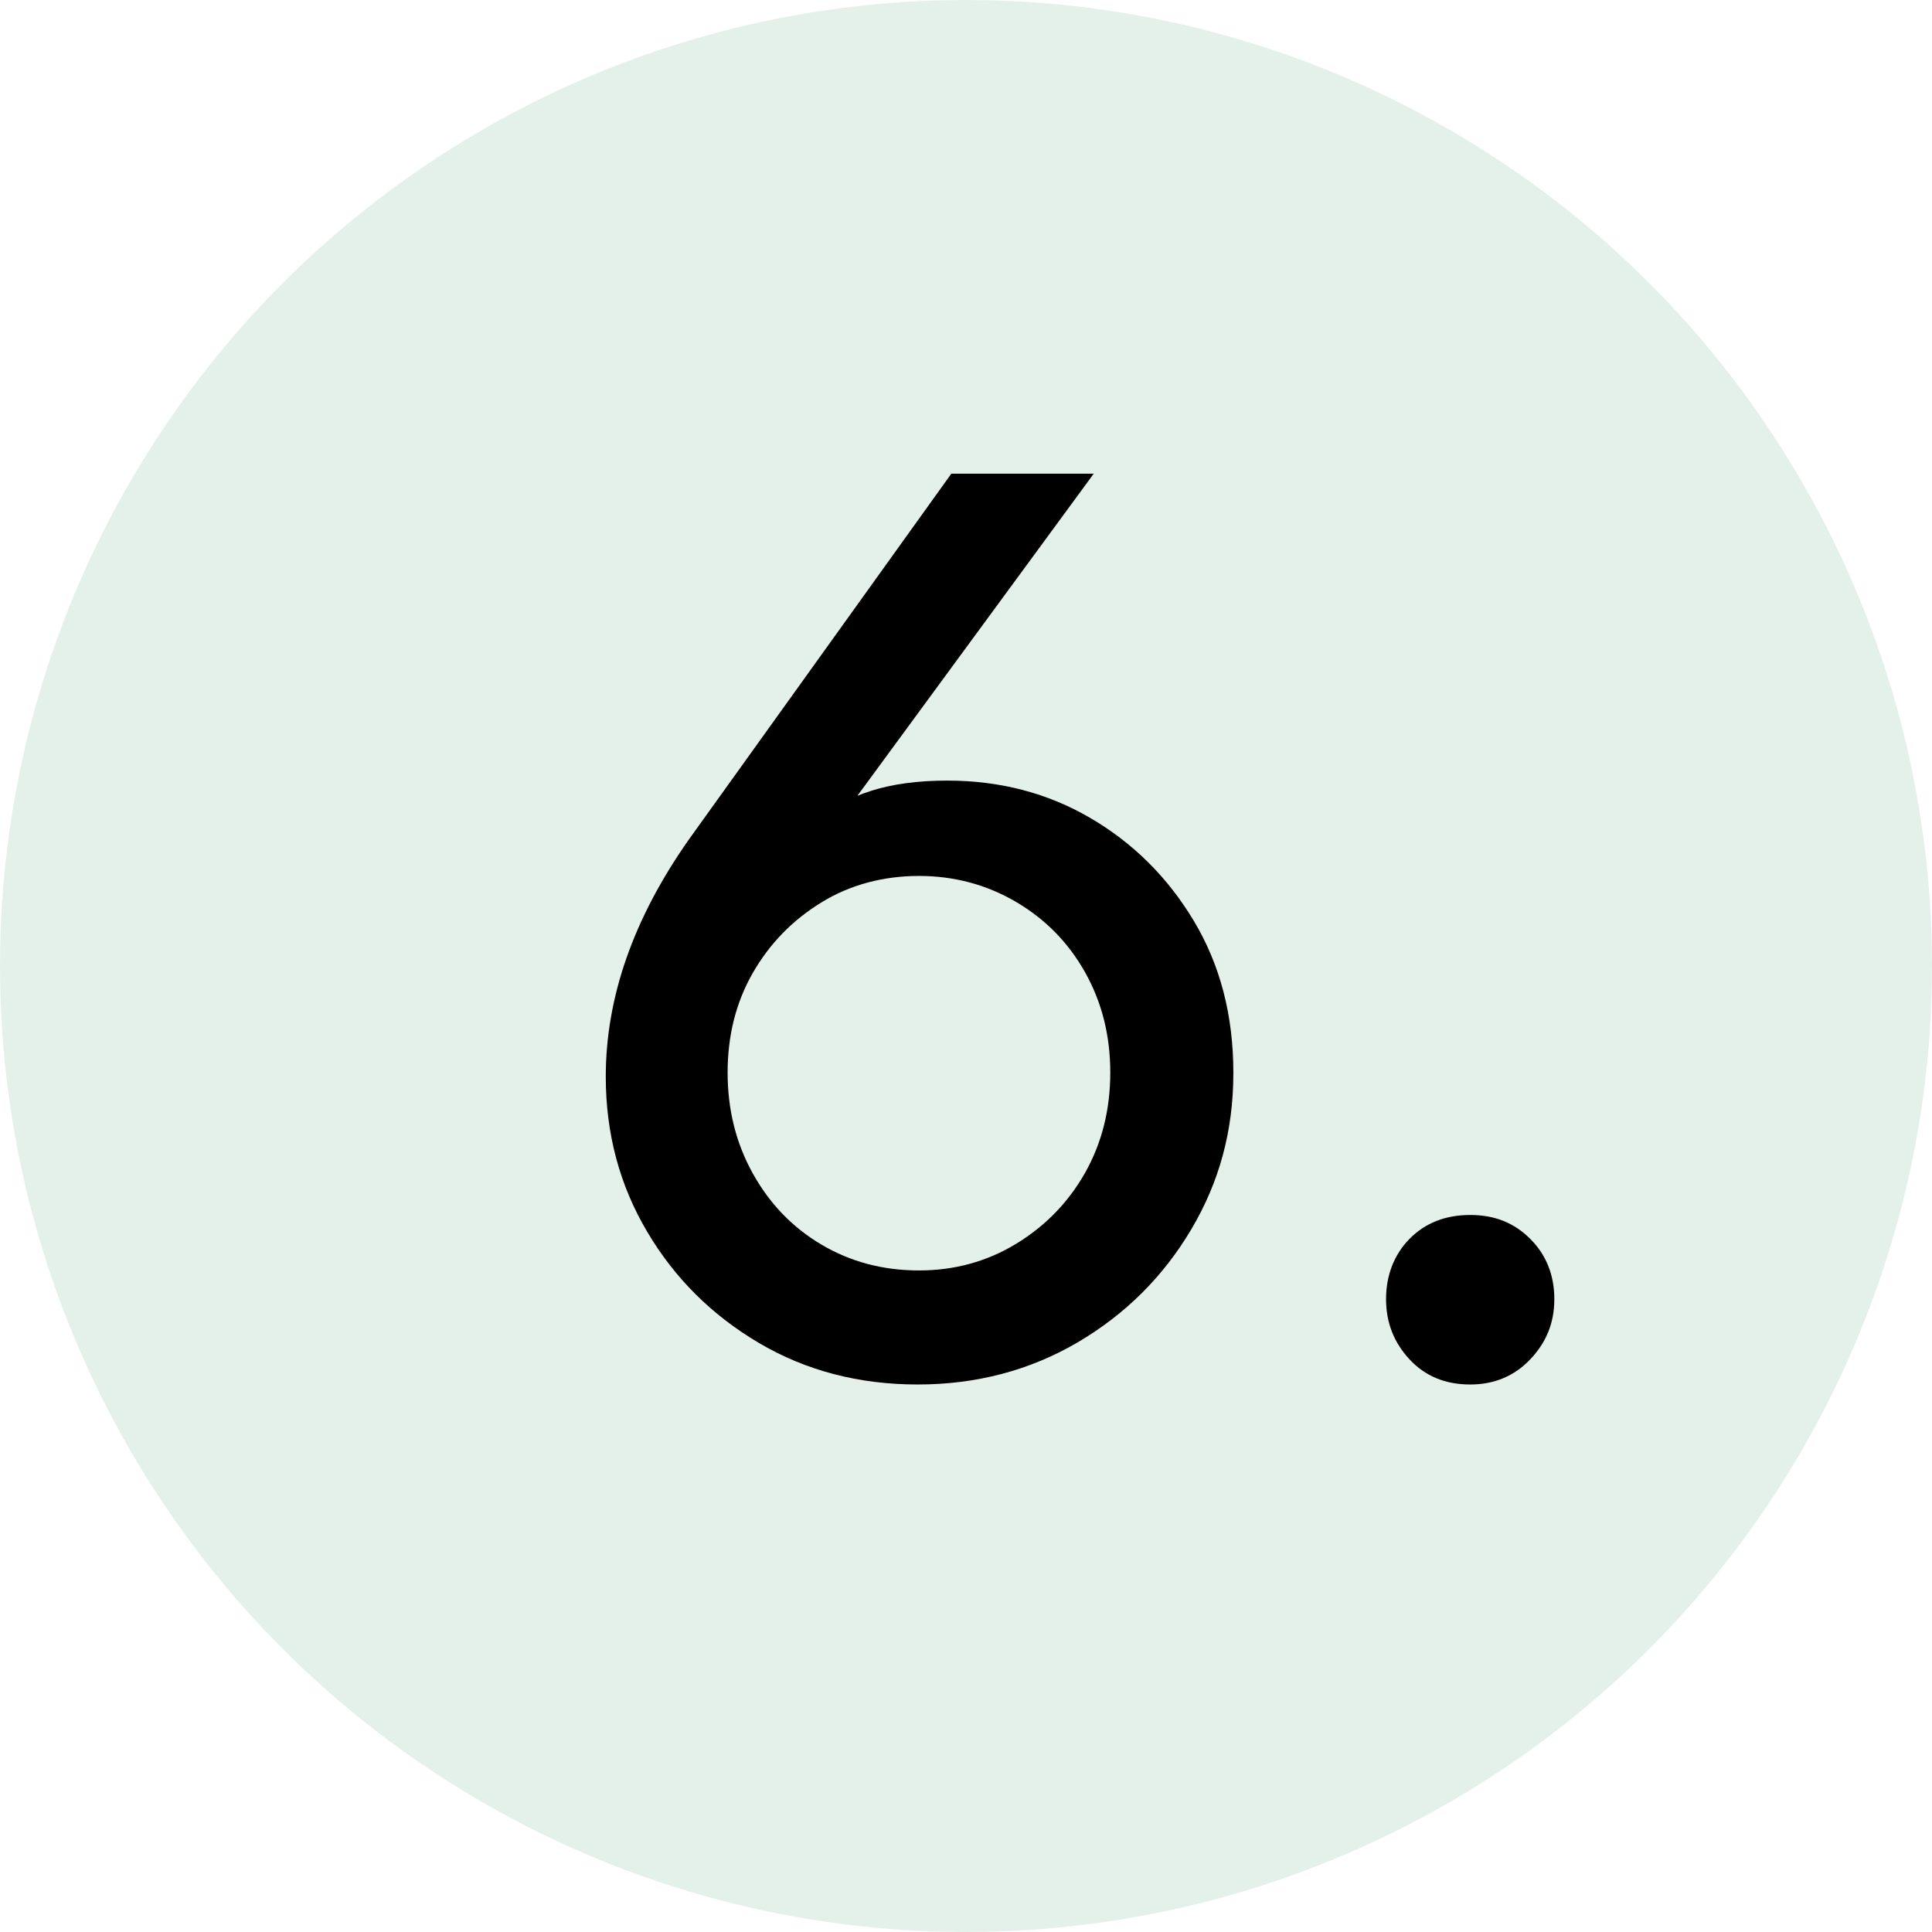 <svg xmlns="http://www.w3.org/2000/svg" id="Ebene_1" data-name="Ebene 1" width="62" height="62" viewBox="0 0 62 62"><circle cx="31" cy="31" r="31" fill="#add6c4" opacity=".33"></circle><g><path d="M29.45,44.43c-1.88,0-3.58-.44-5.09-1.33-1.51-.89-2.71-2.08-3.59-3.57-.89-1.5-1.33-3.16-1.33-4.98,0-2.55.89-5.08,2.66-7.6l8.43-11.75h4.57l-8.68,11.83-1.41.75c.33-.58.73-1.07,1.2-1.47s1.05-.71,1.74-.93c.69-.22,1.51-.33,2.45-.33,1.69,0,3.22.4,4.59,1.2,1.37.8,2.48,1.9,3.32,3.3s1.27,3.02,1.27,4.88-.45,3.5-1.35,5.02c-.9,1.52-2.12,2.73-3.65,3.63-1.54.9-3.25,1.35-5.13,1.35ZM29.49,40.77c1.13,0,2.17-.28,3.11-.85.94-.57,1.68-1.33,2.22-2.28.54-.96.81-2.03.81-3.22s-.27-2.26-.81-3.22c-.54-.96-1.28-1.71-2.22-2.26-.94-.55-1.98-.83-3.11-.83s-2.21.28-3.13.85c-.93.57-1.66,1.32-2.2,2.26-.54.94-.81,2.01-.81,3.2s.27,2.27.81,3.24c.54.97,1.27,1.73,2.2,2.28.93.55,1.97.83,3.13.83Z"></path><path d="M47.18,44.43c-.8,0-1.45-.27-1.95-.81-.5-.54-.75-1.18-.75-1.93s.25-1.42.75-1.93,1.15-.77,1.95-.77,1.42.26,1.93.77c.51.51.77,1.16.77,1.93s-.26,1.39-.77,1.93c-.51.54-1.16.81-1.93.81Z"></path></g></svg>
